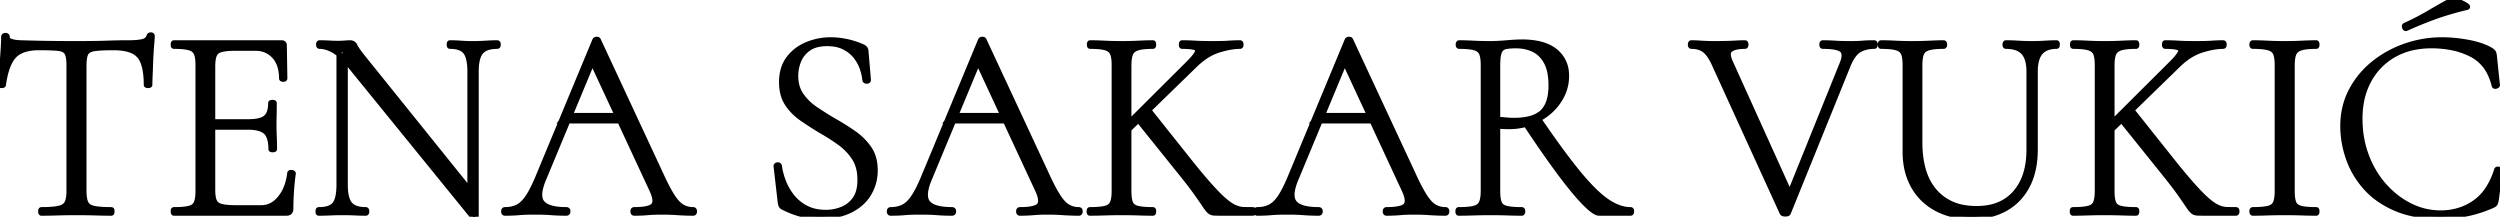 <svg width="440.88" height="38.227" viewBox="0 0 440.88 38.227" xmlns="http://www.w3.org/2000/svg"><g id="svgGroup" stroke-linecap="round" fill-rule="evenodd" font-size="9pt" stroke="#000" stroke-width="0.25mm" fill="#000" style="stroke:#000;stroke-width:0.25mm;fill:#000"><path d="M 357.84 26.387 L 357.84 12.611 A 8.6 8.6 0 0 0 357.762 11.412 Q 357.563 10.003 356.856 9.227 Q 356.058 8.351 354.518 8.185 A 7.1 7.1 0 0 0 353.76 8.147 A 0.115 0.115 0 0 1 353.653 8.076 Q 353.616 8.004 353.616 7.859 Q 353.616 7.688 353.667 7.619 A 0.11 0.11 0 0 1 353.76 7.571 Q 354.816 7.571 355.944 7.643 Q 357.072 7.715 358.416 7.715 Q 359.52 7.715 360.648 7.643 A 37.876 37.876 0 0 1 361.718 7.589 Q 362.23 7.571 362.688 7.571 A 0.064 0.064 0 0 1 362.743 7.606 Q 362.777 7.66 362.783 7.802 A 1.47 1.47 0 0 1 362.784 7.859 A 1.319 1.319 0 0 1 362.781 7.949 Q 362.768 8.147 362.688 8.147 A 5.409 5.409 0 0 0 361.597 8.25 Q 360.479 8.48 359.832 9.227 A 3.273 3.273 0 0 0 359.244 10.257 Q 358.896 11.207 358.896 12.611 L 358.896 26.339 Q 358.896 29.779 357.75 32.271 A 10.26 10.26 0 0 1 357.504 32.771 Q 356.112 35.411 353.592 36.803 A 11.036 11.036 0 0 1 349.923 38.03 A 14.352 14.352 0 0 1 347.712 38.195 Q 344.16 38.195 341.52 36.779 Q 338.88 35.363 337.44 32.795 A 11.138 11.138 0 0 1 336.17 29.042 A 14.625 14.625 0 0 1 336 26.771 L 336 11.459 A 9.988 9.988 0 0 0 335.975 10.731 Q 335.923 10.015 335.758 9.548 A 2.305 2.305 0 0 0 335.688 9.371 A 1.587 1.587 0 0 0 334.998 8.631 A 2.471 2.471 0 0 0 334.464 8.411 A 5.002 5.002 0 0 0 333.879 8.283 Q 333.236 8.179 332.317 8.154 A 22.148 22.148 0 0 0 331.728 8.147 A 0.064 0.064 0 0 1 331.673 8.112 Q 331.639 8.057 331.633 7.916 A 1.47 1.47 0 0 1 331.632 7.859 A 1.319 1.319 0 0 1 331.635 7.768 Q 331.649 7.571 331.728 7.571 Q 332.88 7.571 334.272 7.643 Q 335.664 7.715 337.248 7.715 Q 338.88 7.715 340.296 7.643 Q 341.38 7.588 342.253 7.575 A 34.828 34.828 0 0 1 342.768 7.571 A 0.115 0.115 0 0 1 342.875 7.642 Q 342.912 7.714 342.912 7.859 Q 342.912 8.03 342.861 8.099 A 0.11 0.11 0 0 1 342.768 8.147 A 18.558 18.558 0 0 0 341.814 8.17 Q 340.952 8.214 340.365 8.346 A 4.078 4.078 0 0 0 340.032 8.435 A 2.427 2.427 0 0 0 339.501 8.67 A 1.574 1.574 0 0 0 338.832 9.443 Q 338.572 10.093 338.547 11.292 A 12.536 12.536 0 0 0 338.544 11.555 L 338.544 25.091 A 19.56 19.56 0 0 0 338.802 28.373 Q 339.111 30.186 339.79 31.628 A 9.23 9.23 0 0 0 341.184 33.779 A 8.626 8.626 0 0 0 346.331 36.614 A 12.731 12.731 0 0 0 348.576 36.803 Q 352.992 36.803 355.416 34.019 A 9.35 9.35 0 0 0 357.359 30.295 Q 357.748 28.881 357.822 27.198 A 18.369 18.369 0 0 0 357.84 26.387 Z M 115.008 33.539 L 104.16 10.211 L 105.072 9.395 L 95.808 31.667 A 11.923 11.923 0 0 0 95.478 32.567 Q 94.996 34.08 95.235 35.029 A 1.885 1.885 0 0 0 95.616 35.795 A 2.553 2.553 0 0 0 96.52 36.453 Q 97.695 36.995 99.888 36.995 A 0.283 0.283 0 0 1 99.992 37.012 Q 100.128 37.066 100.128 37.283 A 0.505 0.505 0 0 1 100.118 37.39 Q 100.078 37.571 99.888 37.571 Q 98.448 37.571 97.248 37.475 Q 96.048 37.379 94.224 37.379 Q 92.581 37.379 91.558 37.471 A 14.071 14.071 0 0 0 91.512 37.475 Q 90.48 37.571 89.04 37.571 A 0.176 0.176 0 0 1 88.939 37.543 Q 88.871 37.497 88.854 37.373 A 0.665 0.665 0 0 1 88.848 37.283 Q 88.848 37.006 89.026 36.995 A 0.242 0.242 0 0 1 89.04 36.995 A 5.899 5.899 0 0 0 90.163 36.893 A 4.386 4.386 0 0 0 91.296 36.515 Q 92.07 36.128 92.767 35.241 A 7.673 7.673 0 0 0 93.096 34.787 A 12.243 12.243 0 0 0 93.633 33.904 Q 94.196 32.891 94.809 31.443 A 41.01 41.01 0 0 0 94.896 31.235 L 104.928 7.091 Q 105.024 6.947 105.24 6.947 A 0.492 0.492 0 0 1 105.332 6.955 Q 105.381 6.964 105.416 6.984 A 0.185 0.185 0 0 1 105.504 7.091 L 116.64 30.995 A 49.027 49.027 0 0 0 117.307 32.389 Q 117.967 33.713 118.529 34.592 A 13.318 13.318 0 0 0 118.608 34.715 Q 119.472 36.035 120.336 36.515 A 3.853 3.853 0 0 0 122.117 36.993 A 4.564 4.564 0 0 0 122.256 36.995 A 0.176 0.176 0 0 1 122.357 37.023 Q 122.425 37.069 122.442 37.193 A 0.665 0.665 0 0 1 122.448 37.283 Q 122.448 37.56 122.27 37.571 A 0.242 0.242 0 0 1 122.256 37.571 Q 120.912 37.571 119.496 37.475 Q 118.08 37.379 116.784 37.379 Q 115.296 37.379 114.216 37.475 Q 113.136 37.571 111.84 37.571 A 0.176 0.176 0 0 1 111.739 37.543 Q 111.671 37.497 111.654 37.373 A 0.665 0.665 0 0 1 111.648 37.283 Q 111.648 37.006 111.826 36.995 A 0.242 0.242 0 0 1 111.84 36.995 A 15.575 15.575 0 0 0 112.92 36.96 Q 114.504 36.85 115.103 36.383 A 1.157 1.157 0 0 0 115.224 36.275 Q 115.859 35.618 115.156 33.883 A 9.409 9.409 0 0 0 115.008 33.539 Z M 183.024 33.539 L 172.176 10.211 L 173.088 9.395 L 163.824 31.667 A 11.923 11.923 0 0 0 163.494 32.567 Q 163.012 34.08 163.251 35.029 A 1.885 1.885 0 0 0 163.632 35.795 A 2.553 2.553 0 0 0 164.536 36.453 Q 165.711 36.995 167.904 36.995 A 0.283 0.283 0 0 1 168.008 37.012 Q 168.144 37.066 168.144 37.283 A 0.505 0.505 0 0 1 168.134 37.39 Q 168.094 37.571 167.904 37.571 Q 166.464 37.571 165.264 37.475 Q 164.064 37.379 162.24 37.379 Q 160.597 37.379 159.574 37.471 A 14.071 14.071 0 0 0 159.528 37.475 Q 158.496 37.571 157.056 37.571 A 0.176 0.176 0 0 1 156.955 37.543 Q 156.887 37.497 156.87 37.373 A 0.665 0.665 0 0 1 156.864 37.283 Q 156.864 37.006 157.042 36.995 A 0.242 0.242 0 0 1 157.056 36.995 A 5.899 5.899 0 0 0 158.179 36.893 A 4.386 4.386 0 0 0 159.312 36.515 Q 160.086 36.128 160.783 35.241 A 7.673 7.673 0 0 0 161.112 34.787 A 12.243 12.243 0 0 0 161.649 33.904 Q 162.212 32.891 162.825 31.443 A 41.01 41.01 0 0 0 162.912 31.235 L 172.944 7.091 Q 173.04 6.947 173.256 6.947 A 0.492 0.492 0 0 1 173.348 6.955 Q 173.397 6.964 173.432 6.984 A 0.185 0.185 0 0 1 173.52 7.091 L 184.656 30.995 A 49.027 49.027 0 0 0 185.323 32.389 Q 185.983 33.713 186.545 34.592 A 13.318 13.318 0 0 0 186.624 34.715 Q 187.488 36.035 188.352 36.515 A 3.853 3.853 0 0 0 190.133 36.993 A 4.564 4.564 0 0 0 190.272 36.995 A 0.176 0.176 0 0 1 190.373 37.023 Q 190.441 37.069 190.458 37.193 A 0.665 0.665 0 0 1 190.464 37.283 Q 190.464 37.56 190.286 37.571 A 0.242 0.242 0 0 1 190.272 37.571 Q 188.928 37.571 187.512 37.475 Q 186.096 37.379 184.8 37.379 Q 183.312 37.379 182.232 37.475 Q 181.152 37.571 179.856 37.571 A 0.176 0.176 0 0 1 179.755 37.543 Q 179.687 37.497 179.67 37.373 A 0.665 0.665 0 0 1 179.664 37.283 Q 179.664 37.006 179.842 36.995 A 0.242 0.242 0 0 1 179.856 36.995 A 15.575 15.575 0 0 0 180.936 36.96 Q 182.52 36.85 183.119 36.383 A 1.157 1.157 0 0 0 183.24 36.275 Q 183.875 35.618 183.172 33.883 A 9.409 9.409 0 0 0 183.024 33.539 Z M 247.68 33.539 L 236.832 10.211 L 237.744 9.395 L 228.48 31.667 A 11.923 11.923 0 0 0 228.15 32.567 Q 227.668 34.08 227.907 35.029 A 1.885 1.885 0 0 0 228.288 35.795 A 2.553 2.553 0 0 0 229.192 36.453 Q 230.367 36.995 232.56 36.995 A 0.283 0.283 0 0 1 232.664 37.012 Q 232.8 37.066 232.8 37.283 A 0.505 0.505 0 0 1 232.79 37.39 Q 232.75 37.571 232.56 37.571 Q 231.12 37.571 229.92 37.475 Q 228.72 37.379 226.896 37.379 Q 225.253 37.379 224.23 37.471 A 14.071 14.071 0 0 0 224.184 37.475 Q 223.152 37.571 221.712 37.571 A 0.176 0.176 0 0 1 221.611 37.543 Q 221.543 37.497 221.526 37.373 A 0.665 0.665 0 0 1 221.52 37.283 Q 221.52 37.006 221.698 36.995 A 0.242 0.242 0 0 1 221.712 36.995 A 5.899 5.899 0 0 0 222.835 36.893 A 4.386 4.386 0 0 0 223.968 36.515 Q 224.742 36.128 225.439 35.241 A 7.673 7.673 0 0 0 225.768 34.787 A 12.243 12.243 0 0 0 226.305 33.904 Q 226.868 32.891 227.481 31.443 A 41.01 41.01 0 0 0 227.568 31.235 L 237.6 7.091 Q 237.696 6.947 237.912 6.947 A 0.492 0.492 0 0 1 238.004 6.955 Q 238.053 6.964 238.088 6.984 A 0.185 0.185 0 0 1 238.176 7.091 L 249.312 30.995 A 49.027 49.027 0 0 0 249.979 32.389 Q 250.639 33.713 251.201 34.592 A 13.318 13.318 0 0 0 251.28 34.715 Q 252.144 36.035 253.008 36.515 A 3.853 3.853 0 0 0 254.789 36.993 A 4.564 4.564 0 0 0 254.928 36.995 A 0.176 0.176 0 0 1 255.029 37.023 Q 255.097 37.069 255.114 37.193 A 0.665 0.665 0 0 1 255.12 37.283 Q 255.12 37.56 254.942 37.571 A 0.242 0.242 0 0 1 254.928 37.571 Q 253.584 37.571 252.168 37.475 Q 250.752 37.379 249.456 37.379 Q 247.968 37.379 246.888 37.475 Q 245.808 37.571 244.512 37.571 A 0.176 0.176 0 0 1 244.411 37.543 Q 244.343 37.497 244.326 37.373 A 0.665 0.665 0 0 1 244.32 37.283 Q 244.32 37.006 244.498 36.995 A 0.242 0.242 0 0 1 244.512 36.995 A 15.575 15.575 0 0 0 245.592 36.96 Q 247.176 36.85 247.775 36.383 A 1.157 1.157 0 0 0 247.896 36.275 Q 248.531 35.618 247.828 33.883 A 9.409 9.409 0 0 0 247.68 33.539 Z M 83.568 34.451 L 83.952 38.099 L 83.952 12.611 A 12.835 12.835 0 0 1 83.964 12.052 Q 84.051 10.044 84.792 9.155 A 2.446 2.446 0 0 1 85.757 8.468 Q 86.167 8.298 86.686 8.218 A 6.657 6.657 0 0 1 87.696 8.147 A 0.11 0.11 0 0 0 87.789 8.099 Q 87.84 8.03 87.84 7.859 Q 87.84 7.714 87.803 7.642 A 0.115 0.115 0 0 0 87.696 7.571 Q 86.784 7.571 85.68 7.643 Q 84.576 7.715 83.472 7.715 Q 82.272 7.715 81.288 7.643 Q 80.304 7.571 79.344 7.571 Q 79.265 7.571 79.251 7.768 A 1.319 1.319 0 0 0 79.248 7.859 A 1.47 1.47 0 0 0 79.249 7.916 Q 79.255 8.057 79.289 8.112 A 0.064 0.064 0 0 0 79.344 8.147 Q 80.45 8.147 81.181 8.451 A 2.239 2.239 0 0 1 82.128 9.155 A 2.554 2.554 0 0 1 82.389 9.584 Q 82.896 10.622 82.896 12.611 L 82.896 36.611 L 83.952 38.099 Q 83.952 38.189 83.739 38.216 A 1.118 1.118 0 0 1 83.712 38.219 Q 83.472 38.243 83.376 38.195 L 61.68 11.507 A 19.66 19.66 0 0 0 60.743 10.451 Q 59.67 9.332 58.776 8.843 A 6.356 6.356 0 0 0 57.762 8.392 Q 57.036 8.147 56.352 8.147 A 0.115 0.115 0 0 1 56.245 8.076 Q 56.208 8.004 56.208 7.859 Q 56.208 7.688 56.259 7.619 A 0.11 0.11 0 0 1 56.352 7.571 A 30.135 30.135 0 0 1 57.924 7.613 A 32.888 32.888 0 0 1 58.032 7.619 A 34.523 34.523 0 0 0 58.751 7.652 Q 59.08 7.663 59.375 7.666 A 19.972 19.972 0 0 0 59.568 7.667 A 16.826 16.826 0 0 0 60.458 7.644 A 14.253 14.253 0 0 0 60.84 7.619 Q 61.429 7.572 61.717 7.571 A 3.599 3.599 0 0 1 61.728 7.571 A 1.084 1.084 0 0 1 62.081 7.625 Q 62.389 7.73 62.554 8.043 A 1.187 1.187 0 0 1 62.592 8.123 A 2.857 2.857 0 0 0 62.752 8.428 Q 63.091 9.001 63.936 10.067 L 83.568 34.451 Z M 325.92 11.459 L 315.36 37.523 Q 315.312 37.714 314.859 37.715 A 1.435 1.435 0 0 1 314.856 37.715 A 1.664 1.664 0 0 1 314.677 37.706 Q 314.498 37.687 314.399 37.624 A 0.256 0.256 0 0 1 314.304 37.523 L 302.448 11.555 A 12.668 12.668 0 0 0 301.955 10.541 Q 301.424 9.569 300.855 9.035 A 3.332 3.332 0 0 0 300.72 8.915 Q 299.869 8.198 298.475 8.15 A 5.898 5.898 0 0 0 298.272 8.147 A 0.115 0.115 0 0 1 298.165 8.076 Q 298.128 8.004 298.128 7.859 Q 298.128 7.688 298.179 7.619 A 0.11 0.11 0 0 1 298.272 7.571 Q 298.944 7.571 299.64 7.619 Q 300.336 7.667 301.032 7.691 A 40.413 40.413 0 0 0 301.955 7.713 A 34.236 34.236 0 0 0 302.352 7.715 Q 303.504 7.715 304.464 7.691 Q 305.424 7.667 306.216 7.619 A 26.022 26.022 0 0 1 307.34 7.574 A 22.474 22.474 0 0 1 307.728 7.571 A 0.115 0.115 0 0 1 307.835 7.642 Q 307.872 7.714 307.872 7.859 Q 307.872 8.03 307.821 8.099 A 0.11 0.11 0 0 1 307.728 8.147 Q 305.904 8.147 305.136 8.747 A 0.95 0.95 0 0 0 304.778 9.387 Q 304.696 9.955 305.086 10.858 A 7.049 7.049 0 0 0 305.184 11.075 L 315.936 34.835 L 314.64 36.611 L 324.912 11.171 A 5.926 5.926 0 0 0 325.083 10.687 Q 325.33 9.871 325.18 9.343 A 1.12 1.12 0 0 0 324.864 8.819 Q 324.195 8.195 321.829 8.15 A 19.865 19.865 0 0 0 321.456 8.147 A 0.115 0.115 0 0 1 321.349 8.076 Q 321.312 8.004 321.312 7.859 Q 321.312 7.688 321.363 7.619 A 0.11 0.11 0 0 1 321.456 7.571 Q 322.56 7.571 323.592 7.643 Q 324.285 7.691 325.25 7.707 A 61.331 61.331 0 0 0 326.256 7.715 Q 327.648 7.715 328.488 7.643 Q 329.328 7.571 330.528 7.571 A 0.115 0.115 0 0 1 330.635 7.642 Q 330.672 7.714 330.672 7.859 Q 330.672 8.03 330.621 8.099 A 0.11 0.11 0 0 1 330.528 8.147 Q 329.04 8.147 327.912 8.771 Q 326.784 9.395 325.92 11.459 Z M 439.872 9.971 L 440.4 15.011 Q 440.4 15.101 440.189 15.17 A 1.254 1.254 0 0 1 440.16 15.179 A 0.541 0.541 0 0 1 440.113 15.191 Q 439.944 15.225 439.888 15.105 A 0.256 0.256 0 0 1 439.872 15.059 A 10.127 10.127 0 0 0 438.925 12.577 A 7.164 7.164 0 0 0 435.912 9.611 A 13.455 13.455 0 0 0 432.066 8.329 A 18.503 18.503 0 0 0 428.784 8.051 A 15.098 15.098 0 0 0 425.336 8.428 A 11.876 11.876 0 0 0 422.16 9.659 Q 419.328 11.267 417.744 14.171 A 12.826 12.826 0 0 0 416.349 18.392 A 16.844 16.844 0 0 0 416.16 20.963 Q 416.16 24.419 417.288 27.443 A 17.095 17.095 0 0 0 419.578 31.699 A 15.726 15.726 0 0 0 420.408 32.723 Q 422.4 34.979 424.968 36.275 Q 427.536 37.571 430.416 37.571 A 10.793 10.793 0 0 0 434.23 36.911 A 9.951 9.951 0 0 0 436.44 35.747 A 8.928 8.928 0 0 0 438.892 33.12 Q 439.739 31.77 440.304 29.987 A 0.21 0.21 0 0 1 440.335 29.916 Q 440.403 29.82 440.582 29.858 A 0.683 0.683 0 0 1 440.616 29.867 A 1.238 1.238 0 0 1 440.706 29.895 Q 440.841 29.943 440.871 30.001 A 0.073 0.073 0 0 1 440.88 30.035 L 440.208 35.171 A 5.949 5.949 0 0 1 440.165 35.403 Q 440.095 35.738 440.014 35.88 A 0.411 0.411 0 0 1 439.992 35.915 A 0.532 0.532 0 0 1 439.903 36.009 Q 439.754 36.135 439.44 36.275 A 21.913 21.913 0 0 1 435.855 37.498 A 19.563 19.563 0 0 1 434.856 37.715 Q 432.576 38.147 430.272 38.147 A 24.588 24.588 0 0 1 426.655 37.895 Q 424.716 37.606 423.079 36.987 A 14.316 14.316 0 0 1 422.448 36.731 A 16.356 16.356 0 0 1 419.325 34.969 A 13.235 13.235 0 0 1 417.144 32.987 Q 415.104 30.659 414.144 27.851 A 17.446 17.446 0 0 1 413.207 23.129 A 16.2 16.2 0 0 1 413.184 22.259 Q 413.184 18.851 414.624 16.067 Q 416.064 13.283 418.536 11.267 Q 421.008 9.251 424.152 8.147 Q 427.296 7.043 430.656 7.043 Q 432.912 7.043 435.312 7.499 A 17.283 17.283 0 0 1 436.968 7.894 Q 438.264 8.276 439.2 8.819 A 3.292 3.292 0 0 1 439.385 8.943 Q 439.561 9.07 439.653 9.182 A 0.638 0.638 0 0 1 439.704 9.251 A 0.656 0.656 0 0 1 439.763 9.377 Q 439.812 9.515 439.845 9.736 A 4.361 4.361 0 0 1 439.872 9.971 Z M 14.784 11.555 L 14.784 33.683 A 9.351 9.351 0 0 0 14.811 34.413 Q 14.869 35.152 15.054 35.638 A 2.352 2.352 0 0 0 15.12 35.795 A 1.538 1.538 0 0 0 15.764 36.481 Q 16.069 36.657 16.488 36.755 A 6.827 6.827 0 0 0 17.154 36.871 Q 17.814 36.956 18.738 36.983 A 31.11 31.11 0 0 0 19.632 36.995 A 0.064 0.064 0 0 1 19.687 37.03 Q 19.721 37.084 19.727 37.226 A 1.47 1.47 0 0 1 19.728 37.283 A 1.319 1.319 0 0 1 19.725 37.373 Q 19.712 37.571 19.632 37.571 A 77.36 77.36 0 0 1 18.35 37.56 Q 17.673 37.548 16.924 37.526 A 125.23 125.23 0 0 1 16.824 37.523 Q 15.264 37.475 13.44 37.475 Q 11.712 37.475 10.152 37.523 Q 8.592 37.571 7.296 37.571 A 0.064 0.064 0 0 1 7.241 37.536 Q 7.207 37.481 7.201 37.34 A 1.47 1.47 0 0 1 7.2 37.283 A 1.319 1.319 0 0 1 7.203 37.192 Q 7.217 36.995 7.296 36.995 A 28.654 28.654 0 0 0 8.377 36.976 Q 9.357 36.939 10.032 36.829 A 6.327 6.327 0 0 0 10.416 36.755 A 2.991 2.991 0 0 0 10.982 36.57 Q 11.308 36.423 11.532 36.205 A 1.515 1.515 0 0 0 11.832 35.795 A 2.75 2.75 0 0 0 12.029 35.25 Q 12.169 34.707 12.189 33.94 A 10.047 10.047 0 0 0 12.192 33.683 L 12.192 11.459 Q 12.192 10.254 11.956 9.595 A 1.862 1.862 0 0 0 11.808 9.275 Q 11.512 8.775 10.759 8.59 A 3.589 3.589 0 0 0 10.272 8.507 Q 9.12 8.387 6.864 8.387 Q 3.84 8.387 2.472 9.827 A 4.885 4.885 0 0 0 1.669 11.006 Q 0.932 12.472 0.576 14.963 A 0.064 0.064 0 0 1 0.541 15.018 Q 0.487 15.052 0.345 15.058 A 1.47 1.47 0 0 1 0.288 15.059 A 1.319 1.319 0 0 1 0.198 15.056 Q 0 15.042 0 14.963 Q 0.096 14.387 0.216 13.283 Q 0.336 12.179 0.432 10.907 Q 0.528 9.635 0.6 8.459 Q 0.672 7.283 0.672 6.515 A 0.283 0.283 0 0 1 0.689 6.411 Q 0.743 6.275 0.96 6.275 A 0.505 0.505 0 0 1 1.067 6.285 Q 1.248 6.325 1.248 6.515 A 0.782 0.782 0 0 0 1.311 6.835 Q 1.392 7.019 1.579 7.141 A 1.034 1.034 0 0 0 1.704 7.211 A 3.024 3.024 0 0 0 2.263 7.408 A 3.99 3.99 0 0 0 2.76 7.499 Q 3.219 7.554 3.58 7.567 A 5.926 5.926 0 0 0 3.792 7.571 Q 6.63 7.67 10.126 7.701 A 374.977 374.977 0 0 0 13.44 7.715 Q 16.049 7.715 17.828 7.673 A 81.891 81.891 0 0 0 18.84 7.643 Q 20.832 7.571 22.704 7.571 A 18.813 18.813 0 0 0 23.615 7.55 Q 24.562 7.504 25.176 7.355 A 1.896 1.896 0 0 0 25.678 7.16 A 1.339 1.339 0 0 0 26.304 6.371 Q 26.352 6.179 26.592 6.179 A 0.44 0.44 0 0 1 26.68 6.187 Q 26.832 6.218 26.832 6.371 Q 26.795 6.922 26.73 7.755 A 261.997 261.997 0 0 1 26.688 8.291 Q 26.592 9.491 26.544 10.811 Q 26.496 12.131 26.448 13.259 Q 26.4 14.387 26.4 14.963 A 0.064 0.064 0 0 1 26.365 15.018 Q 26.311 15.052 26.169 15.058 A 1.47 1.47 0 0 1 26.112 15.059 A 1.319 1.319 0 0 1 26.022 15.056 Q 25.824 15.042 25.824 14.963 Q 25.824 12.008 25.026 10.495 A 3.525 3.525 0 0 0 24.576 9.827 A 3.48 3.48 0 0 0 23.288 8.922 Q 22.036 8.387 20.016 8.387 Q 18.19 8.387 17.103 8.497 A 10.16 10.16 0 0 0 16.632 8.555 Q 15.989 8.651 15.596 8.902 A 1.312 1.312 0 0 0 15.144 9.371 A 2.117 2.117 0 0 0 14.964 9.827 Q 14.784 10.469 14.784 11.555 Z M 50.496 37.571 L 30.672 37.571 A 0.064 0.064 0 0 1 30.617 37.536 Q 30.583 37.481 30.577 37.34 A 1.47 1.47 0 0 1 30.576 37.283 A 1.319 1.319 0 0 1 30.579 37.192 Q 30.593 36.995 30.672 36.995 A 22.262 22.262 0 0 0 31.626 36.976 Q 32.488 36.939 33.075 36.829 A 4.744 4.744 0 0 0 33.408 36.755 A 2.299 2.299 0 0 0 33.942 36.546 A 1.546 1.546 0 0 0 34.632 35.795 Q 34.944 35.075 34.944 33.683 L 34.944 11.459 A 9.988 9.988 0 0 0 34.919 10.731 Q 34.867 10.015 34.702 9.548 A 2.305 2.305 0 0 0 34.632 9.371 A 1.587 1.587 0 0 0 33.942 8.631 A 2.471 2.471 0 0 0 33.408 8.411 A 5.002 5.002 0 0 0 32.823 8.283 Q 32.18 8.179 31.261 8.154 A 22.148 22.148 0 0 0 30.672 8.147 A 0.064 0.064 0 0 1 30.617 8.112 Q 30.583 8.057 30.577 7.916 A 1.47 1.47 0 0 1 30.576 7.859 A 1.319 1.319 0 0 1 30.579 7.768 Q 30.593 7.571 30.672 7.571 L 49.68 7.571 A 0.622 0.622 0 0 1 49.851 7.592 Q 50.112 7.667 50.112 8.003 L 50.208 13.811 A 0.118 0.118 0 0 1 50.132 13.924 Q 50.077 13.95 49.981 13.954 A 0.865 0.865 0 0 1 49.944 13.955 A 0.723 0.723 0 0 1 49.854 13.95 Q 49.762 13.938 49.718 13.9 A 0.113 0.113 0 0 1 49.68 13.811 Q 49.68 11.801 48.84 10.492 A 4.377 4.377 0 0 0 48.384 9.899 A 4.293 4.293 0 0 0 45.46 8.502 A 5.898 5.898 0 0 0 44.976 8.483 L 41.664 8.483 A 21.107 21.107 0 0 0 40.735 8.502 Q 39.895 8.539 39.324 8.649 A 4.515 4.515 0 0 0 39 8.723 A 2.285 2.285 0 0 0 38.468 8.936 A 1.541 1.541 0 0 0 37.8 9.659 A 2.794 2.794 0 0 0 37.635 10.162 Q 37.488 10.79 37.488 11.747 L 37.488 33.491 A 9.312 9.312 0 0 0 37.513 34.194 Q 37.565 34.885 37.73 35.336 A 2.18 2.18 0 0 0 37.8 35.507 A 1.535 1.535 0 0 0 38.49 36.221 A 2.389 2.389 0 0 0 39 36.419 A 5.17 5.17 0 0 0 39.57 36.535 Q 40.388 36.659 41.664 36.659 L 46.08 36.659 A 4 4 0 0 0 48.898 35.507 A 5.774 5.774 0 0 0 49.392 34.979 A 7.16 7.16 0 0 0 50.618 32.773 Q 50.972 31.771 51.12 30.563 A 0.103 0.103 0 0 1 51.186 30.464 Q 51.258 30.43 51.408 30.443 A 0.88 0.88 0 0 1 51.506 30.456 Q 51.606 30.476 51.653 30.518 A 0.119 0.119 0 0 1 51.696 30.611 Q 51.549 31.566 51.444 32.817 A 52.432 52.432 0 0 0 51.384 33.611 Q 51.264 35.363 51.264 36.851 Q 51.264 37.571 50.496 37.571 Z M 137.616 35.603 L 136.896 29.363 A 0.4 0.4 0 0 1 136.89 29.327 Q 136.87 29.138 137.074 29.104 A 0.509 0.509 0 0 1 137.112 29.099 Q 137.373 29.075 137.423 29.262 A 0.294 0.294 0 0 1 137.424 29.267 Q 137.616 30.707 138.192 32.147 Q 138.768 33.587 139.752 34.787 A 7.508 7.508 0 0 0 142.109 36.684 A 8.591 8.591 0 0 0 142.2 36.731 Q 143.664 37.475 145.632 37.475 Q 147.12 37.475 148.512 36.923 Q 149.904 36.371 150.792 35.123 A 4.382 4.382 0 0 0 151.422 33.779 Q 151.591 33.188 151.65 32.484 A 9.345 9.345 0 0 0 151.68 31.715 A 8.865 8.865 0 0 0 151.523 29.998 Q 151.308 28.909 150.799 28.045 A 5.429 5.429 0 0 0 150.648 27.803 Q 149.616 26.243 148.032 25.115 Q 146.448 23.987 144.672 22.979 Q 142.992 21.971 141.408 20.867 Q 139.824 19.763 138.84 18.251 Q 137.882 16.779 137.857 14.602 A 10.21 10.21 0 0 1 137.856 14.483 A 8.238 8.238 0 0 1 138.062 12.594 A 5.991 5.991 0 0 1 139.104 10.331 Q 140.352 8.675 142.344 7.859 Q 144.336 7.043 146.496 7.043 A 13.116 13.116 0 0 1 148.269 7.168 A 15.526 15.526 0 0 1 149.112 7.307 A 13.357 13.357 0 0 1 150.846 7.77 A 16.691 16.691 0 0 1 151.968 8.195 Q 152.352 8.339 152.52 8.555 A 0.843 0.843 0 0 1 152.638 8.756 A 0.674 0.674 0 0 1 152.688 9.011 L 153.12 14.099 A 0.195 0.195 0 0 1 153.1 14.19 Q 153.048 14.291 152.856 14.291 Q 152.592 14.291 152.544 14.099 A 8.248 8.248 0 0 0 152.269 12.63 A 9.996 9.996 0 0 0 152.04 11.915 Q 151.632 10.787 150.84 9.827 A 5.819 5.819 0 0 0 149.268 8.505 A 6.917 6.917 0 0 0 148.824 8.267 A 5.62 5.62 0 0 0 147.405 7.803 Q 146.784 7.684 146.076 7.669 A 9.698 9.698 0 0 0 145.872 7.667 A 8.009 8.009 0 0 0 144.552 7.769 Q 143.842 7.888 143.267 8.145 A 4.025 4.025 0 0 0 142.584 8.531 Q 141.36 9.395 140.832 10.691 Q 140.304 11.987 140.304 13.379 A 6.882 6.882 0 0 0 140.499 15.055 A 5.307 5.307 0 0 0 141.288 16.811 A 9.365 9.365 0 0 0 143.267 18.874 A 10.984 10.984 0 0 0 143.832 19.283 A 57.654 57.654 0 0 0 146.905 21.221 A 63.089 63.089 0 0 0 147.12 21.347 Q 148.896 22.355 150.528 23.483 Q 152.16 24.611 153.24 26.171 Q 154.32 27.731 154.32 30.035 Q 154.32 32.243 153.24 34.091 Q 152.16 35.939 150 37.043 A 9.365 9.365 0 0 1 147.732 37.835 Q 146.677 38.067 145.449 38.126 A 18.005 18.005 0 0 1 144.576 38.147 Q 143.52 38.147 142.488 38.003 A 11.524 11.524 0 0 1 140.846 37.646 A 13.225 13.225 0 0 1 140.376 37.499 Q 139.296 37.139 138.048 36.515 Q 137.808 36.371 137.736 36.155 A 2.195 2.195 0 0 1 137.686 35.978 Q 137.646 35.814 137.616 35.603 Z M 264.096 22.211 L 264.096 33.683 A 10.902 10.902 0 0 0 264.119 34.413 Q 264.167 35.133 264.319 35.612 A 2.622 2.622 0 0 0 264.384 35.795 A 1.469 1.469 0 0 0 265.098 36.564 A 2.367 2.367 0 0 0 265.608 36.755 A 5.857 5.857 0 0 0 266.242 36.876 Q 266.929 36.973 267.907 36.991 A 25.164 25.164 0 0 0 268.368 36.995 A 0.115 0.115 0 0 1 268.475 37.066 Q 268.512 37.138 268.512 37.283 Q 268.512 37.454 268.461 37.523 A 0.11 0.11 0 0 1 268.368 37.571 A 57.987 57.987 0 0 1 268.35 37.571 Q 267.778 37.571 267.152 37.559 A 82.197 82.197 0 0 1 265.848 37.523 A 75.004 75.004 0 0 0 264.402 37.487 A 101.919 101.919 0 0 0 262.8 37.475 A 90.473 90.473 0 0 0 260.186 37.512 A 82.136 82.136 0 0 0 259.824 37.523 A 93.094 93.094 0 0 1 258.497 37.558 Q 257.868 37.57 257.307 37.571 A 55.799 55.799 0 0 1 257.232 37.571 A 0.064 0.064 0 0 1 257.177 37.536 Q 257.143 37.481 257.137 37.34 A 1.47 1.47 0 0 1 257.136 37.283 A 1.319 1.319 0 0 1 257.139 37.192 Q 257.153 36.995 257.232 36.995 A 22.397 22.397 0 0 0 258.188 36.976 Q 259.319 36.927 259.992 36.755 A 2.42 2.42 0 0 0 260.553 36.539 A 1.612 1.612 0 0 0 261.264 35.795 Q 261.6 35.075 261.6 33.683 L 261.6 11.459 A 9.988 9.988 0 0 0 261.575 10.731 Q 261.523 10.015 261.358 9.548 A 2.305 2.305 0 0 0 261.288 9.371 A 1.587 1.587 0 0 0 260.598 8.631 A 2.471 2.471 0 0 0 260.064 8.411 A 5.002 5.002 0 0 0 259.479 8.283 Q 258.836 8.179 257.917 8.154 A 22.148 22.148 0 0 0 257.328 8.147 A 0.115 0.115 0 0 1 257.221 8.076 Q 257.184 8.004 257.184 7.859 Q 257.184 7.688 257.235 7.619 A 0.11 0.11 0 0 1 257.328 7.571 A 40.509 40.509 0 0 1 258.354 7.585 Q 258.877 7.598 259.456 7.624 A 68.413 68.413 0 0 1 259.848 7.643 Q 261.264 7.715 262.8 7.715 A 25.856 25.856 0 0 0 263.793 7.695 Q 264.395 7.671 265.073 7.622 A 47.428 47.428 0 0 0 265.704 7.571 Q 267.36 7.427 268.416 7.427 A 14.699 14.699 0 0 1 270.584 7.576 Q 272.863 7.917 274.248 9.035 A 5.227 5.227 0 0 1 276.219 12.874 A 7.309 7.309 0 0 1 276.24 13.427 Q 276.24 15.203 275.448 16.811 Q 274.656 18.419 273.264 19.643 Q 271.872 20.867 270.048 21.587 Q 268.224 22.307 266.16 22.307 Q 265.728 22.307 265.152 22.283 Q 264.576 22.259 264.096 22.211 Z M 404.208 11.555 L 404.208 33.683 A 10.902 10.902 0 0 0 404.231 34.413 Q 404.279 35.133 404.431 35.612 A 2.622 2.622 0 0 0 404.496 35.795 A 1.469 1.469 0 0 0 405.21 36.564 A 2.367 2.367 0 0 0 405.72 36.755 A 5.857 5.857 0 0 0 406.354 36.876 Q 407.041 36.973 408.019 36.991 A 25.164 25.164 0 0 0 408.48 36.995 A 0.064 0.064 0 0 1 408.535 37.03 Q 408.569 37.084 408.575 37.226 A 1.47 1.47 0 0 1 408.576 37.283 A 1.319 1.319 0 0 1 408.573 37.373 Q 408.56 37.571 408.48 37.571 A 64.365 64.365 0 0 1 407.268 37.559 Q 406.632 37.547 405.936 37.523 Q 404.544 37.475 402.864 37.475 Q 401.28 37.475 399.864 37.523 Q 399.15 37.547 398.504 37.559 A 65.236 65.236 0 0 1 397.296 37.571 A 0.115 0.115 0 0 1 397.189 37.5 Q 397.152 37.428 397.152 37.283 Q 397.152 37.112 397.203 37.043 A 0.11 0.11 0 0 1 397.296 36.995 A 22.397 22.397 0 0 0 398.252 36.976 Q 399.383 36.927 400.056 36.755 A 2.385 2.385 0 0 0 400.597 36.549 A 1.536 1.536 0 0 0 401.304 35.795 Q 401.616 35.075 401.616 33.683 L 401.616 11.459 A 9.988 9.988 0 0 0 401.591 10.731 Q 401.539 10.015 401.374 9.548 A 2.305 2.305 0 0 0 401.304 9.371 Q 401.003 8.698 400.118 8.429 A 3.153 3.153 0 0 0 400.056 8.411 A 5.385 5.385 0 0 0 399.422 8.277 Q 398.579 8.147 397.296 8.147 A 0.115 0.115 0 0 1 397.189 8.076 Q 397.152 8.004 397.152 7.859 Q 397.152 7.688 397.203 7.619 A 0.11 0.11 0 0 1 397.296 7.571 Q 398.448 7.571 399.864 7.643 A 56.203 56.203 0 0 0 401.89 7.708 A 66.29 66.29 0 0 0 402.864 7.715 Q 404.544 7.715 405.96 7.643 A 61.719 61.719 0 0 1 407.139 7.594 Q 407.859 7.571 408.48 7.571 A 0.064 0.064 0 0 1 408.535 7.606 Q 408.569 7.66 408.575 7.802 A 1.47 1.47 0 0 1 408.576 7.859 A 1.319 1.319 0 0 1 408.573 7.949 Q 408.56 8.147 408.48 8.147 A 18.558 18.558 0 0 0 407.526 8.17 Q 406.664 8.214 406.077 8.346 A 4.078 4.078 0 0 0 405.744 8.435 A 2.464 2.464 0 0 0 405.189 8.683 A 1.652 1.652 0 0 0 404.52 9.443 Q 404.208 10.163 404.208 11.555 Z M 196.512 33.683 L 196.512 11.459 A 9.988 9.988 0 0 0 196.487 10.731 Q 196.435 10.015 196.27 9.548 A 2.305 2.305 0 0 0 196.2 9.371 A 1.587 1.587 0 0 0 195.51 8.631 A 2.471 2.471 0 0 0 194.976 8.411 A 5.002 5.002 0 0 0 194.391 8.283 Q 193.748 8.179 192.829 8.154 A 22.148 22.148 0 0 0 192.24 8.147 A 0.064 0.064 0 0 1 192.185 8.112 Q 192.151 8.057 192.145 7.916 A 1.47 1.47 0 0 1 192.144 7.859 A 1.319 1.319 0 0 1 192.147 7.768 Q 192.161 7.571 192.24 7.571 Q 193.392 7.571 194.808 7.643 Q 196.224 7.715 197.76 7.715 Q 199.44 7.715 200.832 7.643 A 58.578 58.578 0 0 1 202.074 7.591 Q 202.658 7.573 203.18 7.571 A 34.733 34.733 0 0 1 203.328 7.571 A 0.064 0.064 0 0 1 203.383 7.606 Q 203.417 7.66 203.423 7.802 A 1.47 1.47 0 0 1 203.424 7.859 A 1.319 1.319 0 0 1 203.421 7.949 Q 203.408 8.147 203.328 8.147 A 18.558 18.558 0 0 0 202.374 8.17 Q 201.512 8.214 200.925 8.346 A 4.078 4.078 0 0 0 200.592 8.435 A 2.464 2.464 0 0 0 200.037 8.683 A 1.652 1.652 0 0 0 199.368 9.443 Q 199.056 10.163 199.056 11.555 L 199.056 33.683 A 10.902 10.902 0 0 0 199.079 34.413 Q 199.127 35.133 199.279 35.612 A 2.622 2.622 0 0 0 199.344 35.795 A 1.469 1.469 0 0 0 200.058 36.564 A 2.367 2.367 0 0 0 200.568 36.755 A 5.857 5.857 0 0 0 201.202 36.876 Q 201.889 36.973 202.867 36.991 A 25.164 25.164 0 0 0 203.328 36.995 A 0.064 0.064 0 0 1 203.383 37.03 Q 203.417 37.084 203.423 37.226 A 1.47 1.47 0 0 1 203.424 37.283 A 1.319 1.319 0 0 1 203.421 37.373 Q 203.408 37.571 203.328 37.571 Q 202.176 37.571 200.808 37.523 A 75.004 75.004 0 0 0 199.362 37.487 A 101.919 101.919 0 0 0 197.76 37.475 A 90.473 90.473 0 0 0 195.146 37.512 A 82.136 82.136 0 0 0 194.784 37.523 A 93.094 93.094 0 0 1 193.457 37.558 Q 192.828 37.57 192.267 37.571 A 55.799 55.799 0 0 1 192.192 37.571 A 0.064 0.064 0 0 1 192.137 37.536 Q 192.103 37.481 192.097 37.34 A 1.47 1.47 0 0 1 192.096 37.283 A 1.319 1.319 0 0 1 192.099 37.192 Q 192.113 36.995 192.192 36.995 A 22.397 22.397 0 0 0 193.148 36.976 Q 194.279 36.927 194.952 36.755 A 2.385 2.385 0 0 0 195.493 36.549 A 1.536 1.536 0 0 0 196.2 35.795 Q 196.512 35.075 196.512 33.683 Z M 369.888 33.683 L 369.888 11.459 A 9.988 9.988 0 0 0 369.863 10.731 Q 369.811 10.015 369.646 9.548 A 2.305 2.305 0 0 0 369.576 9.371 A 1.587 1.587 0 0 0 368.886 8.631 A 2.471 2.471 0 0 0 368.352 8.411 A 5.002 5.002 0 0 0 367.767 8.283 Q 367.124 8.179 366.205 8.154 A 22.148 22.148 0 0 0 365.616 8.147 A 0.064 0.064 0 0 1 365.561 8.112 Q 365.527 8.057 365.521 7.916 A 1.47 1.47 0 0 1 365.52 7.859 A 1.319 1.319 0 0 1 365.523 7.768 Q 365.537 7.571 365.616 7.571 Q 366.768 7.571 368.184 7.643 Q 369.6 7.715 371.136 7.715 Q 372.816 7.715 374.208 7.643 A 58.578 58.578 0 0 1 375.45 7.591 Q 376.034 7.573 376.556 7.571 A 34.733 34.733 0 0 1 376.704 7.571 A 0.064 0.064 0 0 1 376.759 7.606 Q 376.793 7.66 376.799 7.802 A 1.47 1.47 0 0 1 376.8 7.859 A 1.319 1.319 0 0 1 376.797 7.949 Q 376.784 8.147 376.704 8.147 A 18.558 18.558 0 0 0 375.75 8.17 Q 374.888 8.214 374.301 8.346 A 4.078 4.078 0 0 0 373.968 8.435 A 2.464 2.464 0 0 0 373.413 8.683 A 1.652 1.652 0 0 0 372.744 9.443 Q 372.432 10.163 372.432 11.555 L 372.432 33.683 A 10.902 10.902 0 0 0 372.455 34.413 Q 372.503 35.133 372.655 35.612 A 2.622 2.622 0 0 0 372.72 35.795 A 1.469 1.469 0 0 0 373.434 36.564 A 2.367 2.367 0 0 0 373.944 36.755 A 5.857 5.857 0 0 0 374.578 36.876 Q 375.265 36.973 376.243 36.991 A 25.164 25.164 0 0 0 376.704 36.995 A 0.064 0.064 0 0 1 376.759 37.03 Q 376.793 37.084 376.799 37.226 A 1.47 1.47 0 0 1 376.8 37.283 A 1.319 1.319 0 0 1 376.797 37.373 Q 376.784 37.571 376.704 37.571 Q 375.552 37.571 374.184 37.523 A 75.004 75.004 0 0 0 372.738 37.487 A 101.919 101.919 0 0 0 371.136 37.475 A 90.473 90.473 0 0 0 368.522 37.512 A 82.136 82.136 0 0 0 368.16 37.523 A 93.094 93.094 0 0 1 366.833 37.558 Q 366.204 37.57 365.643 37.571 A 55.799 55.799 0 0 1 365.568 37.571 A 0.064 0.064 0 0 1 365.513 37.536 Q 365.479 37.481 365.473 37.34 A 1.47 1.47 0 0 1 365.472 37.283 A 1.319 1.319 0 0 1 365.475 37.192 Q 365.489 36.995 365.568 36.995 A 22.397 22.397 0 0 0 366.524 36.976 Q 367.655 36.927 368.328 36.755 A 2.385 2.385 0 0 0 368.869 36.549 A 1.536 1.536 0 0 0 369.576 35.795 Q 369.888 35.075 369.888 33.683 Z M 59.808 32.579 L 59.808 8.675 L 60.864 8.771 L 60.864 32.579 Q 60.864 34.577 61.407 35.599 A 2.423 2.423 0 0 0 61.68 36.011 A 2.385 2.385 0 0 0 62.645 36.692 Q 63.394 36.995 64.512 36.995 A 0.115 0.115 0 0 1 64.619 37.066 Q 64.656 37.138 64.656 37.283 Q 64.656 37.454 64.605 37.523 A 0.11 0.11 0 0 1 64.512 37.571 Q 63.6 37.571 62.616 37.523 A 38.879 38.879 0 0 0 61.578 37.487 A 52.24 52.24 0 0 0 60.432 37.475 Q 59.28 37.475 58.224 37.523 A 46.159 46.159 0 0 1 56.709 37.568 A 39.906 39.906 0 0 1 56.208 37.571 A 0.064 0.064 0 0 1 56.153 37.536 Q 56.119 37.481 56.113 37.34 A 1.47 1.47 0 0 1 56.112 37.283 A 1.319 1.319 0 0 1 56.115 37.192 Q 56.129 36.995 56.208 36.995 Q 58.32 36.995 59.064 36.011 A 2.804 2.804 0 0 0 59.456 35.253 Q 59.808 34.262 59.808 32.579 Z M 198.432 23.411 L 197.28 23.459 L 209.616 11.171 A 18.238 18.238 0 0 0 210.17 10.594 Q 211.389 9.262 211.228 8.759 A 0.353 0.353 0 0 0 211.224 8.747 A 0.526 0.526 0 0 0 210.964 8.481 Q 210.507 8.227 209.303 8.166 A 16.658 16.658 0 0 0 208.464 8.147 A 0.064 0.064 0 0 1 208.409 8.112 Q 208.375 8.057 208.369 7.916 A 1.47 1.47 0 0 1 208.368 7.859 A 1.319 1.319 0 0 1 208.371 7.768 Q 208.385 7.571 208.464 7.571 Q 209.616 7.571 210.792 7.643 Q 211.844 7.707 213.491 7.714 A 96.253 96.253 0 0 0 213.888 7.715 Q 215.664 7.715 216.696 7.643 A 29.253 29.253 0 0 1 218.325 7.573 A 26.146 26.146 0 0 1 218.688 7.571 A 0.115 0.115 0 0 1 218.795 7.642 Q 218.832 7.714 218.832 7.859 Q 218.832 8.03 218.781 8.099 A 0.11 0.11 0 0 1 218.688 8.147 A 9.685 9.685 0 0 0 217.275 8.258 Q 216.179 8.42 214.896 8.819 Q 212.736 9.491 210.72 11.459 L 198.432 23.411 Z M 371.808 23.411 L 370.656 23.459 L 382.992 11.171 A 18.238 18.238 0 0 0 383.546 10.594 Q 384.765 9.262 384.604 8.759 A 0.353 0.353 0 0 0 384.6 8.747 A 0.526 0.526 0 0 0 384.34 8.481 Q 383.883 8.227 382.679 8.166 A 16.658 16.658 0 0 0 381.84 8.147 A 0.064 0.064 0 0 1 381.785 8.112 Q 381.751 8.057 381.745 7.916 A 1.47 1.47 0 0 1 381.744 7.859 A 1.319 1.319 0 0 1 381.747 7.768 Q 381.761 7.571 381.84 7.571 Q 382.992 7.571 384.168 7.643 Q 385.22 7.707 386.867 7.714 A 96.253 96.253 0 0 0 387.264 7.715 Q 389.04 7.715 390.072 7.643 A 29.253 29.253 0 0 1 391.701 7.573 A 26.146 26.146 0 0 1 392.064 7.571 A 0.115 0.115 0 0 1 392.171 7.642 Q 392.208 7.714 392.208 7.859 Q 392.208 8.03 392.157 8.099 A 0.11 0.11 0 0 1 392.064 8.147 A 9.685 9.685 0 0 0 390.651 8.258 Q 389.555 8.42 388.272 8.819 Q 386.112 9.491 384.096 11.459 L 371.808 23.411 Z M 208.368 30.611 L 200.496 20.819 L 202.512 19.379 L 209.424 28.067 Q 211.68 30.899 213.24 32.651 A 49.478 49.478 0 0 0 214.166 33.664 Q 215.066 34.62 215.759 35.23 A 13.3 13.3 0 0 0 215.856 35.315 A 12.376 12.376 0 0 0 216.493 35.831 Q 217.167 36.339 217.728 36.587 Q 218.544 36.947 219.288 36.971 Q 220.032 36.995 220.944 36.995 A 0.115 0.115 0 0 1 221.051 37.066 Q 221.088 37.138 221.088 37.283 Q 221.088 37.454 221.037 37.523 A 0.11 0.11 0 0 1 220.944 37.571 L 217.488 37.571 L 215.568 37.571 Q 214.608 37.571 214.128 37.547 A 1.541 1.541 0 0 1 213.753 37.484 A 1.166 1.166 0 0 1 213.336 37.259 Q 213.081 37.043 212.714 36.524 A 11.338 11.338 0 0 1 212.544 36.275 Q 212.177 35.724 211.528 34.793 A 226.644 226.644 0 0 0 211.104 34.187 A 40.909 40.909 0 0 0 210.424 33.25 Q 209.706 32.287 208.704 31.03 A 138.212 138.212 0 0 0 208.368 30.611 Z M 381.744 30.611 L 373.872 20.819 L 375.888 19.379 L 382.8 28.067 Q 385.056 30.899 386.616 32.651 A 49.478 49.478 0 0 0 387.542 33.664 Q 388.442 34.62 389.135 35.23 A 13.3 13.3 0 0 0 389.232 35.315 A 12.376 12.376 0 0 0 389.869 35.831 Q 390.543 36.339 391.104 36.587 Q 391.92 36.947 392.664 36.971 Q 393.408 36.995 394.32 36.995 A 0.115 0.115 0 0 1 394.427 37.066 Q 394.464 37.138 394.464 37.283 Q 394.464 37.454 394.413 37.523 A 0.11 0.11 0 0 1 394.32 37.571 L 390.864 37.571 L 388.944 37.571 Q 387.984 37.571 387.504 37.547 A 1.541 1.541 0 0 1 387.129 37.484 A 1.166 1.166 0 0 1 386.712 37.259 Q 386.457 37.043 386.09 36.524 A 11.338 11.338 0 0 1 385.92 36.275 Q 385.553 35.724 384.904 34.793 A 226.644 226.644 0 0 0 384.48 34.187 A 40.909 40.909 0 0 0 383.8 33.25 Q 383.082 32.287 382.08 31.03 A 138.212 138.212 0 0 0 381.744 30.611 Z M 268.896 21.587 L 271.2 20.819 Q 274.893 26.229 277.587 29.623 A 72.674 72.674 0 0 0 278.208 30.395 A 45.507 45.507 0 0 0 279.942 32.405 Q 281.778 34.403 283.296 35.459 A 10.041 10.041 0 0 0 284.915 36.387 Q 285.921 36.838 286.895 36.955 A 5.677 5.677 0 0 0 287.568 36.995 A 0.115 0.115 0 0 1 287.675 37.066 Q 287.712 37.138 287.712 37.283 Q 287.712 37.454 287.661 37.523 A 0.11 0.11 0 0 1 287.568 37.571 L 284.04 37.571 L 282 37.571 A 1.163 1.163 0 0 1 281.543 37.457 Q 280.731 37.1 279.312 35.627 Q 277.525 33.772 275.039 30.43 A 109.405 109.405 0 0 1 274.8 30.107 A 152.372 152.372 0 0 1 272.732 27.233 Q 271.834 25.955 270.875 24.543 A 267.179 267.179 0 0 1 268.896 21.587 Z M 264.096 11.555 L 264.096 21.059 Q 264.768 21.107 265.56 21.179 A 19.326 19.326 0 0 0 266.221 21.228 Q 266.625 21.251 266.976 21.251 A 13.268 13.268 0 0 0 268.745 21.141 Q 270.73 20.874 271.834 19.95 A 3.795 3.795 0 0 0 272.016 19.787 Q 273.552 18.323 273.552 15.059 Q 273.552 13.247 273.141 11.951 A 5.722 5.722 0 0 0 272.712 10.931 A 5.703 5.703 0 0 0 271.786 9.663 A 4.651 4.651 0 0 0 270.48 8.723 Q 269.088 8.051 267.312 8.051 A 13.183 13.183 0 0 0 266.634 8.067 Q 266.285 8.085 265.986 8.123 A 5.412 5.412 0 0 0 265.44 8.219 A 1.407 1.407 0 0 0 264.498 8.925 A 1.906 1.906 0 0 0 264.408 9.107 Q 264.169 9.659 264.113 10.805 A 15.496 15.496 0 0 0 264.096 11.555 Z M 43.68 22.403 L 36.288 22.403 L 36.288 21.491 L 43.824 21.491 Q 46.032 21.491 46.896 20.747 A 2.159 2.159 0 0 0 47.479 19.908 Q 47.627 19.545 47.697 19.084 A 6.043 6.043 0 0 0 47.76 18.179 A 0.064 0.064 0 0 1 47.795 18.124 Q 47.849 18.089 47.991 18.084 A 1.47 1.47 0 0 1 48.048 18.083 A 1.319 1.319 0 0 1 48.138 18.086 Q 48.336 18.099 48.336 18.179 Q 48.336 19.571 48.312 20.339 Q 48.288 21.107 48.288 21.971 Q 48.288 23.027 48.336 24.059 Q 48.36 24.583 48.372 25.15 A 54.002 54.002 0 0 1 48.384 26.291 A 0.064 0.064 0 0 1 48.349 26.346 Q 48.295 26.38 48.153 26.386 A 1.47 1.47 0 0 1 48.096 26.387 A 1.319 1.319 0 0 1 48.006 26.384 Q 47.808 26.37 47.808 26.291 Q 47.808 24.131 46.896 23.267 Q 46.078 22.492 44.138 22.412 A 11.186 11.186 0 0 0 43.68 22.403 Z M 424.08 4.811 A 0.712 0.712 0 0 0 424.085 4.823 Q 424.181 5.073 424.368 4.979 Q 426.816 3.875 429.312 2.963 A 37.349 37.349 0 0 1 429.474 2.904 Q 430.691 2.466 432.077 2.061 A 61.248 61.248 0 0 1 435.024 1.283 A 0.415 0.415 0 0 0 435.036 1.28 Q 435.234 1.235 435.029 1.061 A 1.127 1.127 0 0 0 434.976 1.019 Q 434.778 0.87 434.455 0.699 A 8.634 8.634 0 0 0 434.136 0.539 A 9.427 9.427 0 0 0 433.844 0.405 A 8.11 8.11 0 0 0 433.056 0.107 Q 432.614 -0.034 432.441 0.011 A 0.185 0.185 0 0 0 432.384 0.035 Q 430.416 1.091 428.472 2.243 Q 426.528 3.395 424.128 4.499 Q 423.984 4.547 424.08 4.811 Z M 110.064 21.299 L 99.12 21.299 L 99.84 20.387 L 109.728 20.387 L 110.064 21.299 Z M 178.08 21.299 L 167.136 21.299 L 167.856 20.387 L 177.744 20.387 L 178.08 21.299 Z M 242.736 21.299 L 231.792 21.299 L 232.512 20.387 L 242.4 20.387 L 242.736 21.299 Z" vector-effect="non-scaling-stroke"/></g></svg>